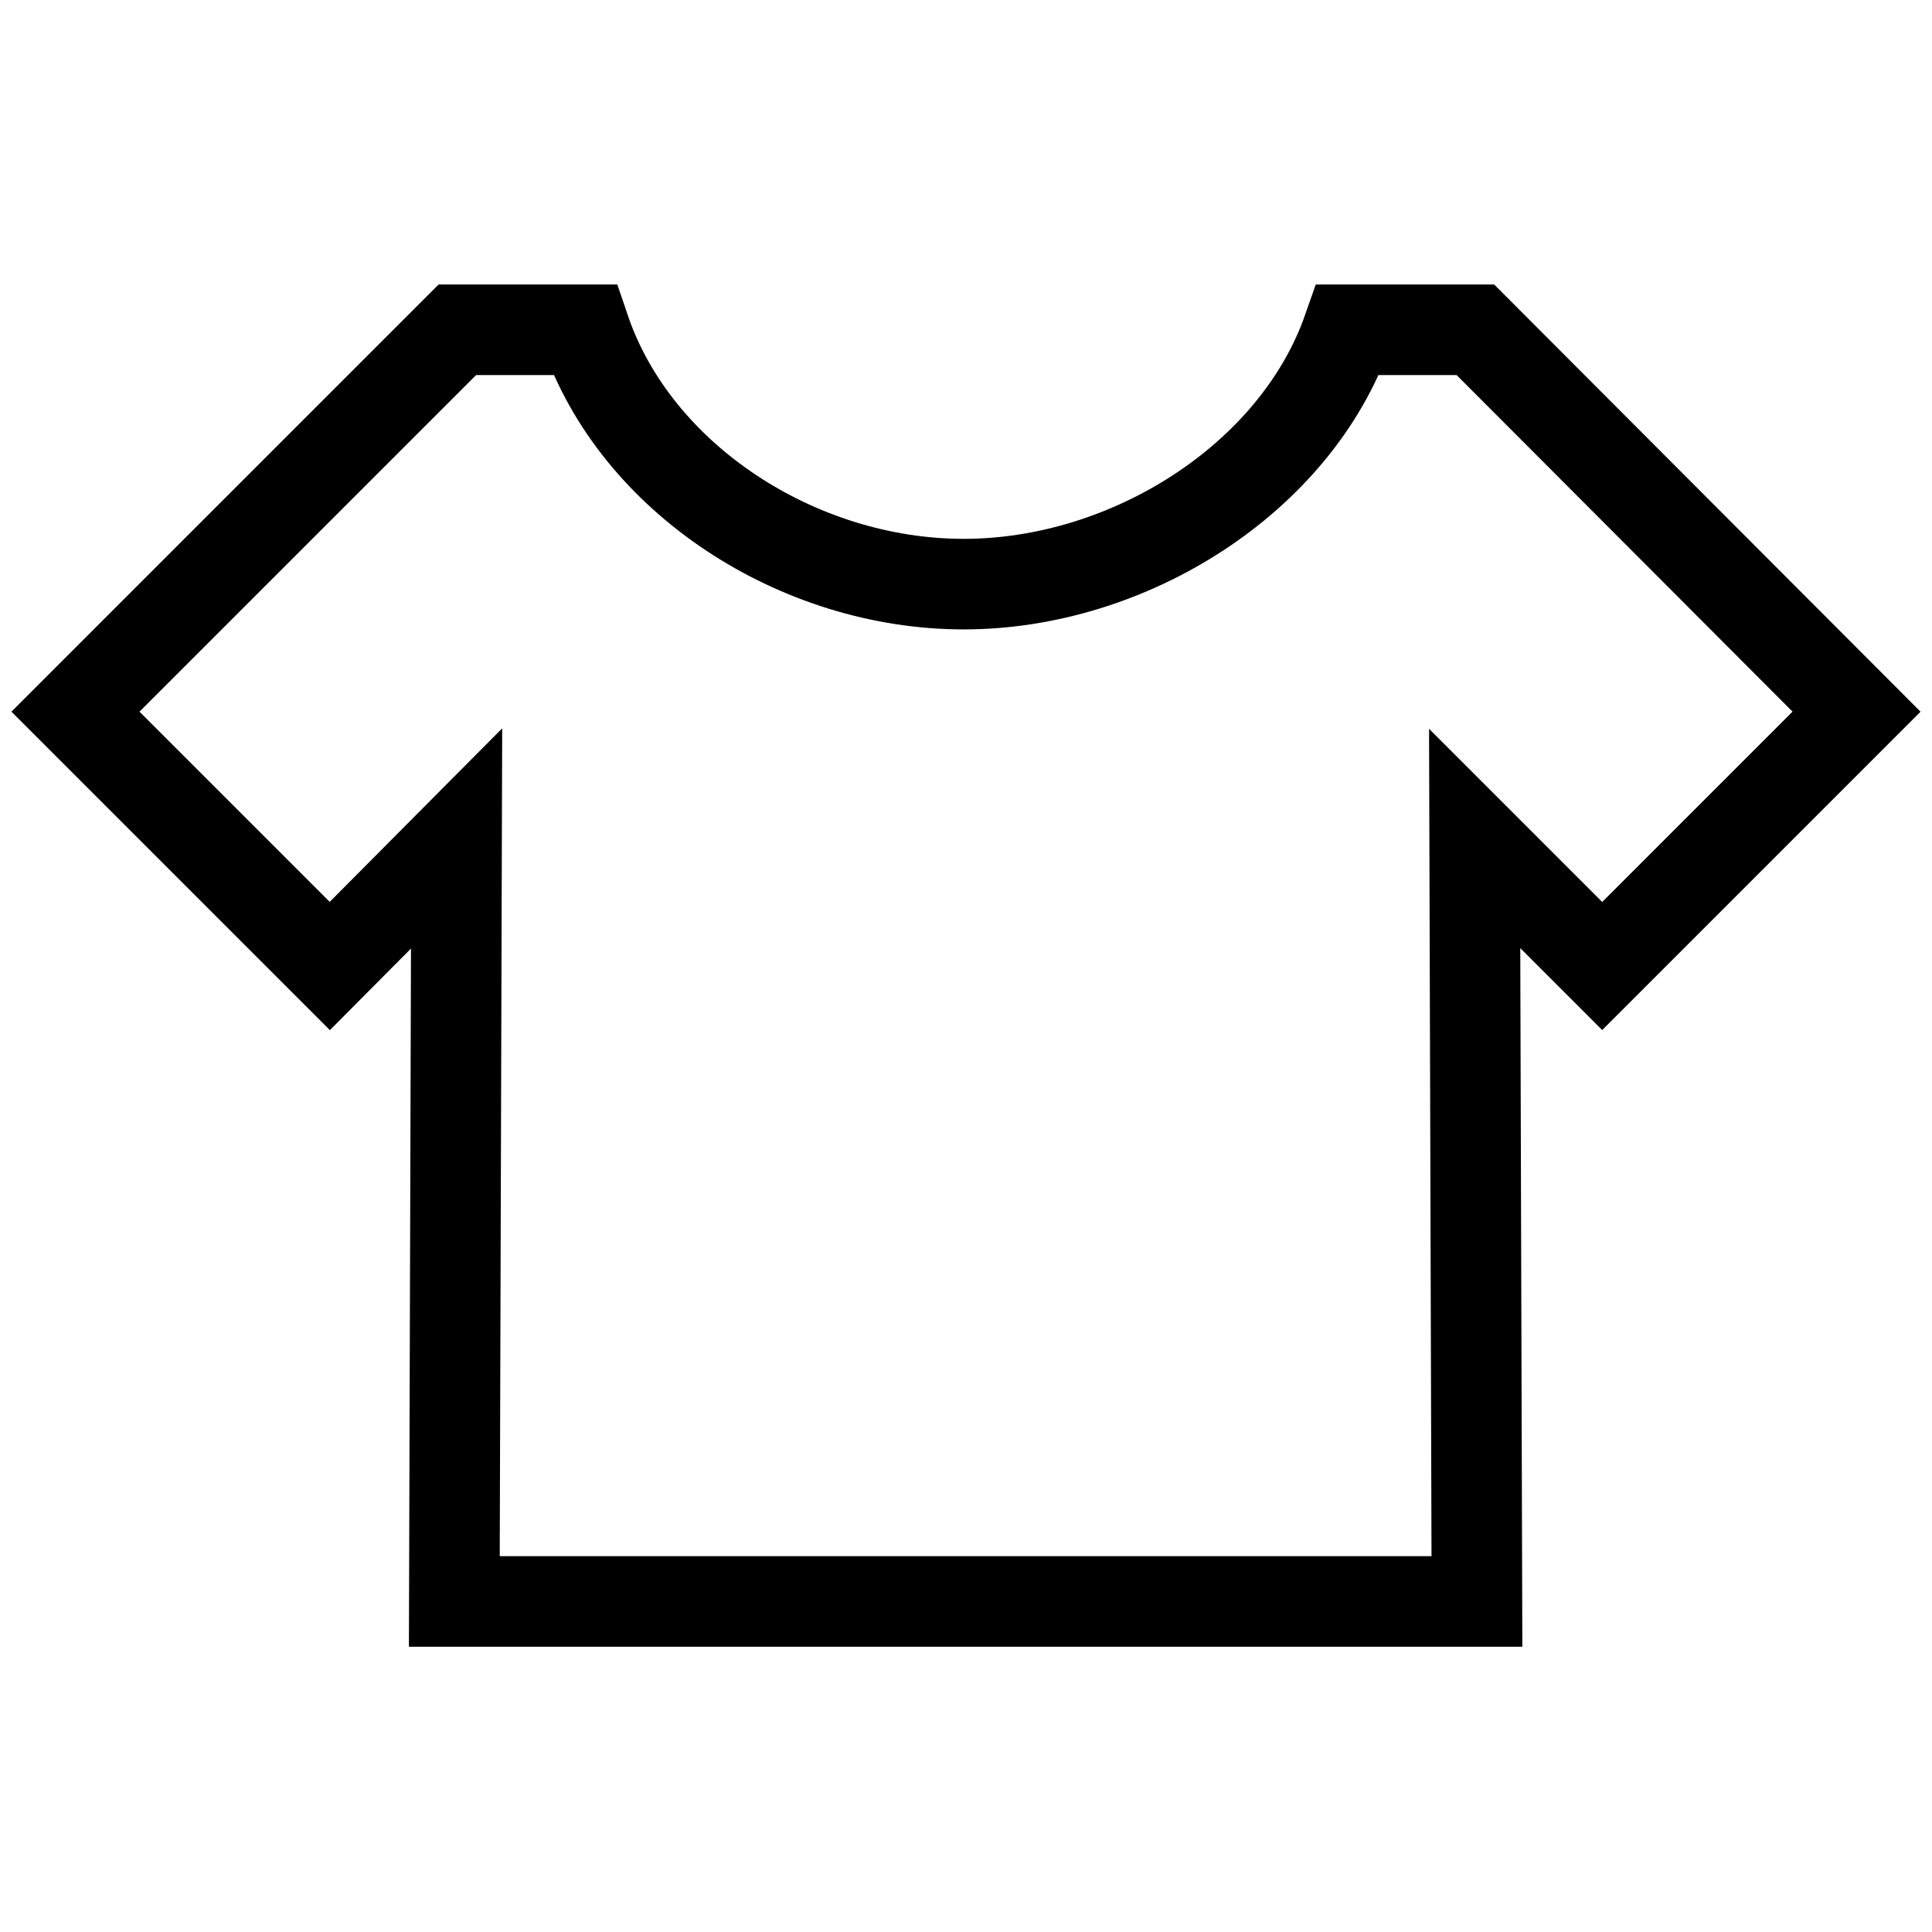 <?xml version="1.0" encoding="utf-8"?>
<!-- Svg Vector Icons : http://www.onlinewebfonts.com/icon -->
<!DOCTYPE svg PUBLIC "-//W3C//DTD SVG 1.1//EN" "http://www.w3.org/Graphics/SVG/1.1/DTD/svg11.dtd">
<svg version="1.1" xmlns="http://www.w3.org/2000/svg" xmlns:xlink="http://www.w3.org/1999/xlink" x="0px" y="0px" viewBox="0 0 256 256" enable-background="new 0 0 256 256" xml:space="preserve">
<g> <path stroke-width="12" fill-opacity="0" stroke="#000000"  d="M246,94.3L212.3,128l-16.9-16.9l0.3,101.1H60.2l0.3-101.1L43.7,128L10,94.3l50.6-50.6h16.9 c6.7,19.7,28.2,33.7,50.2,33.7c21.9,0,44-14,50.9-33.7h16.9L246,94.3z"/></g>
</svg>